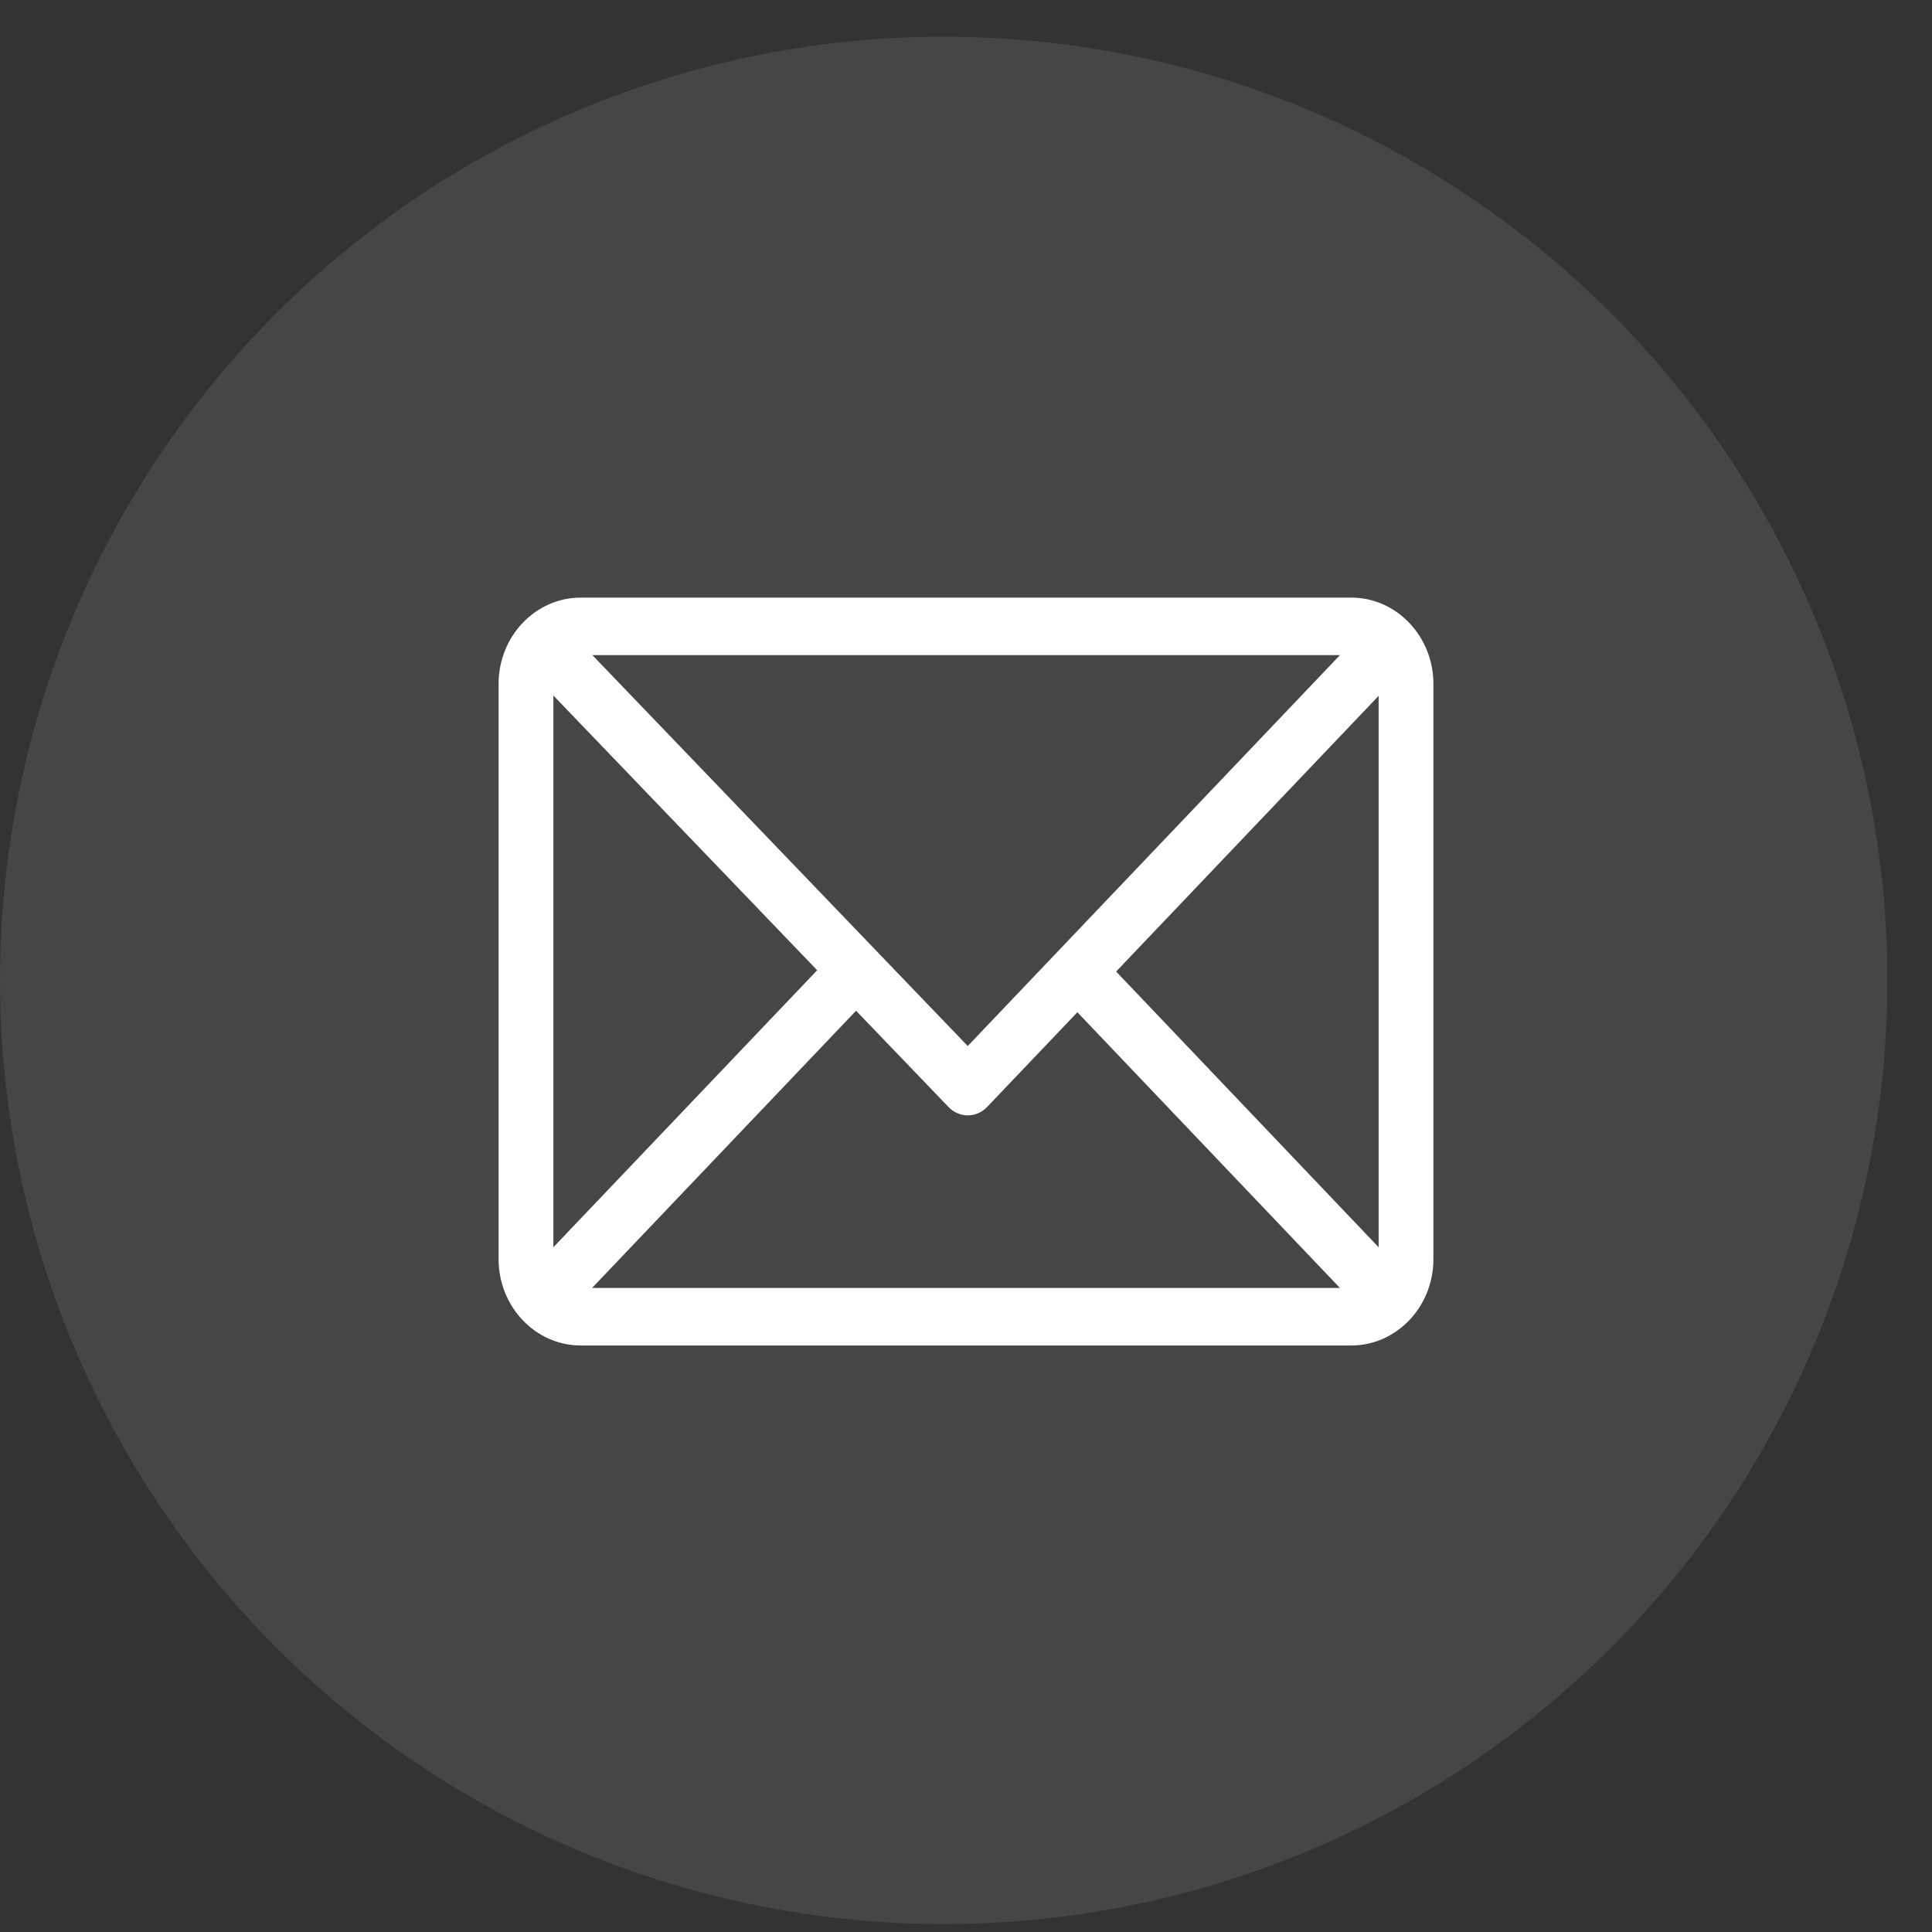 <svg width="31" height="31" viewBox="0 0 31 31" fill="none" xmlns="http://www.w3.org/2000/svg">
<rect x="0" y="0" width="31" height="31" fill="#333333" stroke="none"/>
<circle opacity="0.1" cx="15.142" cy="15.731" r="15.142" fill="#F4F5F5"/>
<path d="M21.682 9.589H9.318C8.592 9.589 8 10.21 8 10.973V20.204C8 20.965 8.59 21.589 9.318 21.589H21.682C22.406 21.589 23 20.97 23 20.204V10.973C23 10.213 22.41 9.589 21.682 9.589ZM21.5 10.512L15.528 16.784L9.505 10.512H21.5ZM8.879 20.013V11.16L13.112 15.568L8.879 20.013ZM9.5 20.666L13.736 16.218L15.22 17.763C15.392 17.942 15.669 17.941 15.84 17.761L17.287 16.242L21.5 20.666H9.5ZM22.121 20.013L17.909 15.589L22.121 11.165V20.013Z" fill="white"/>
</svg>

